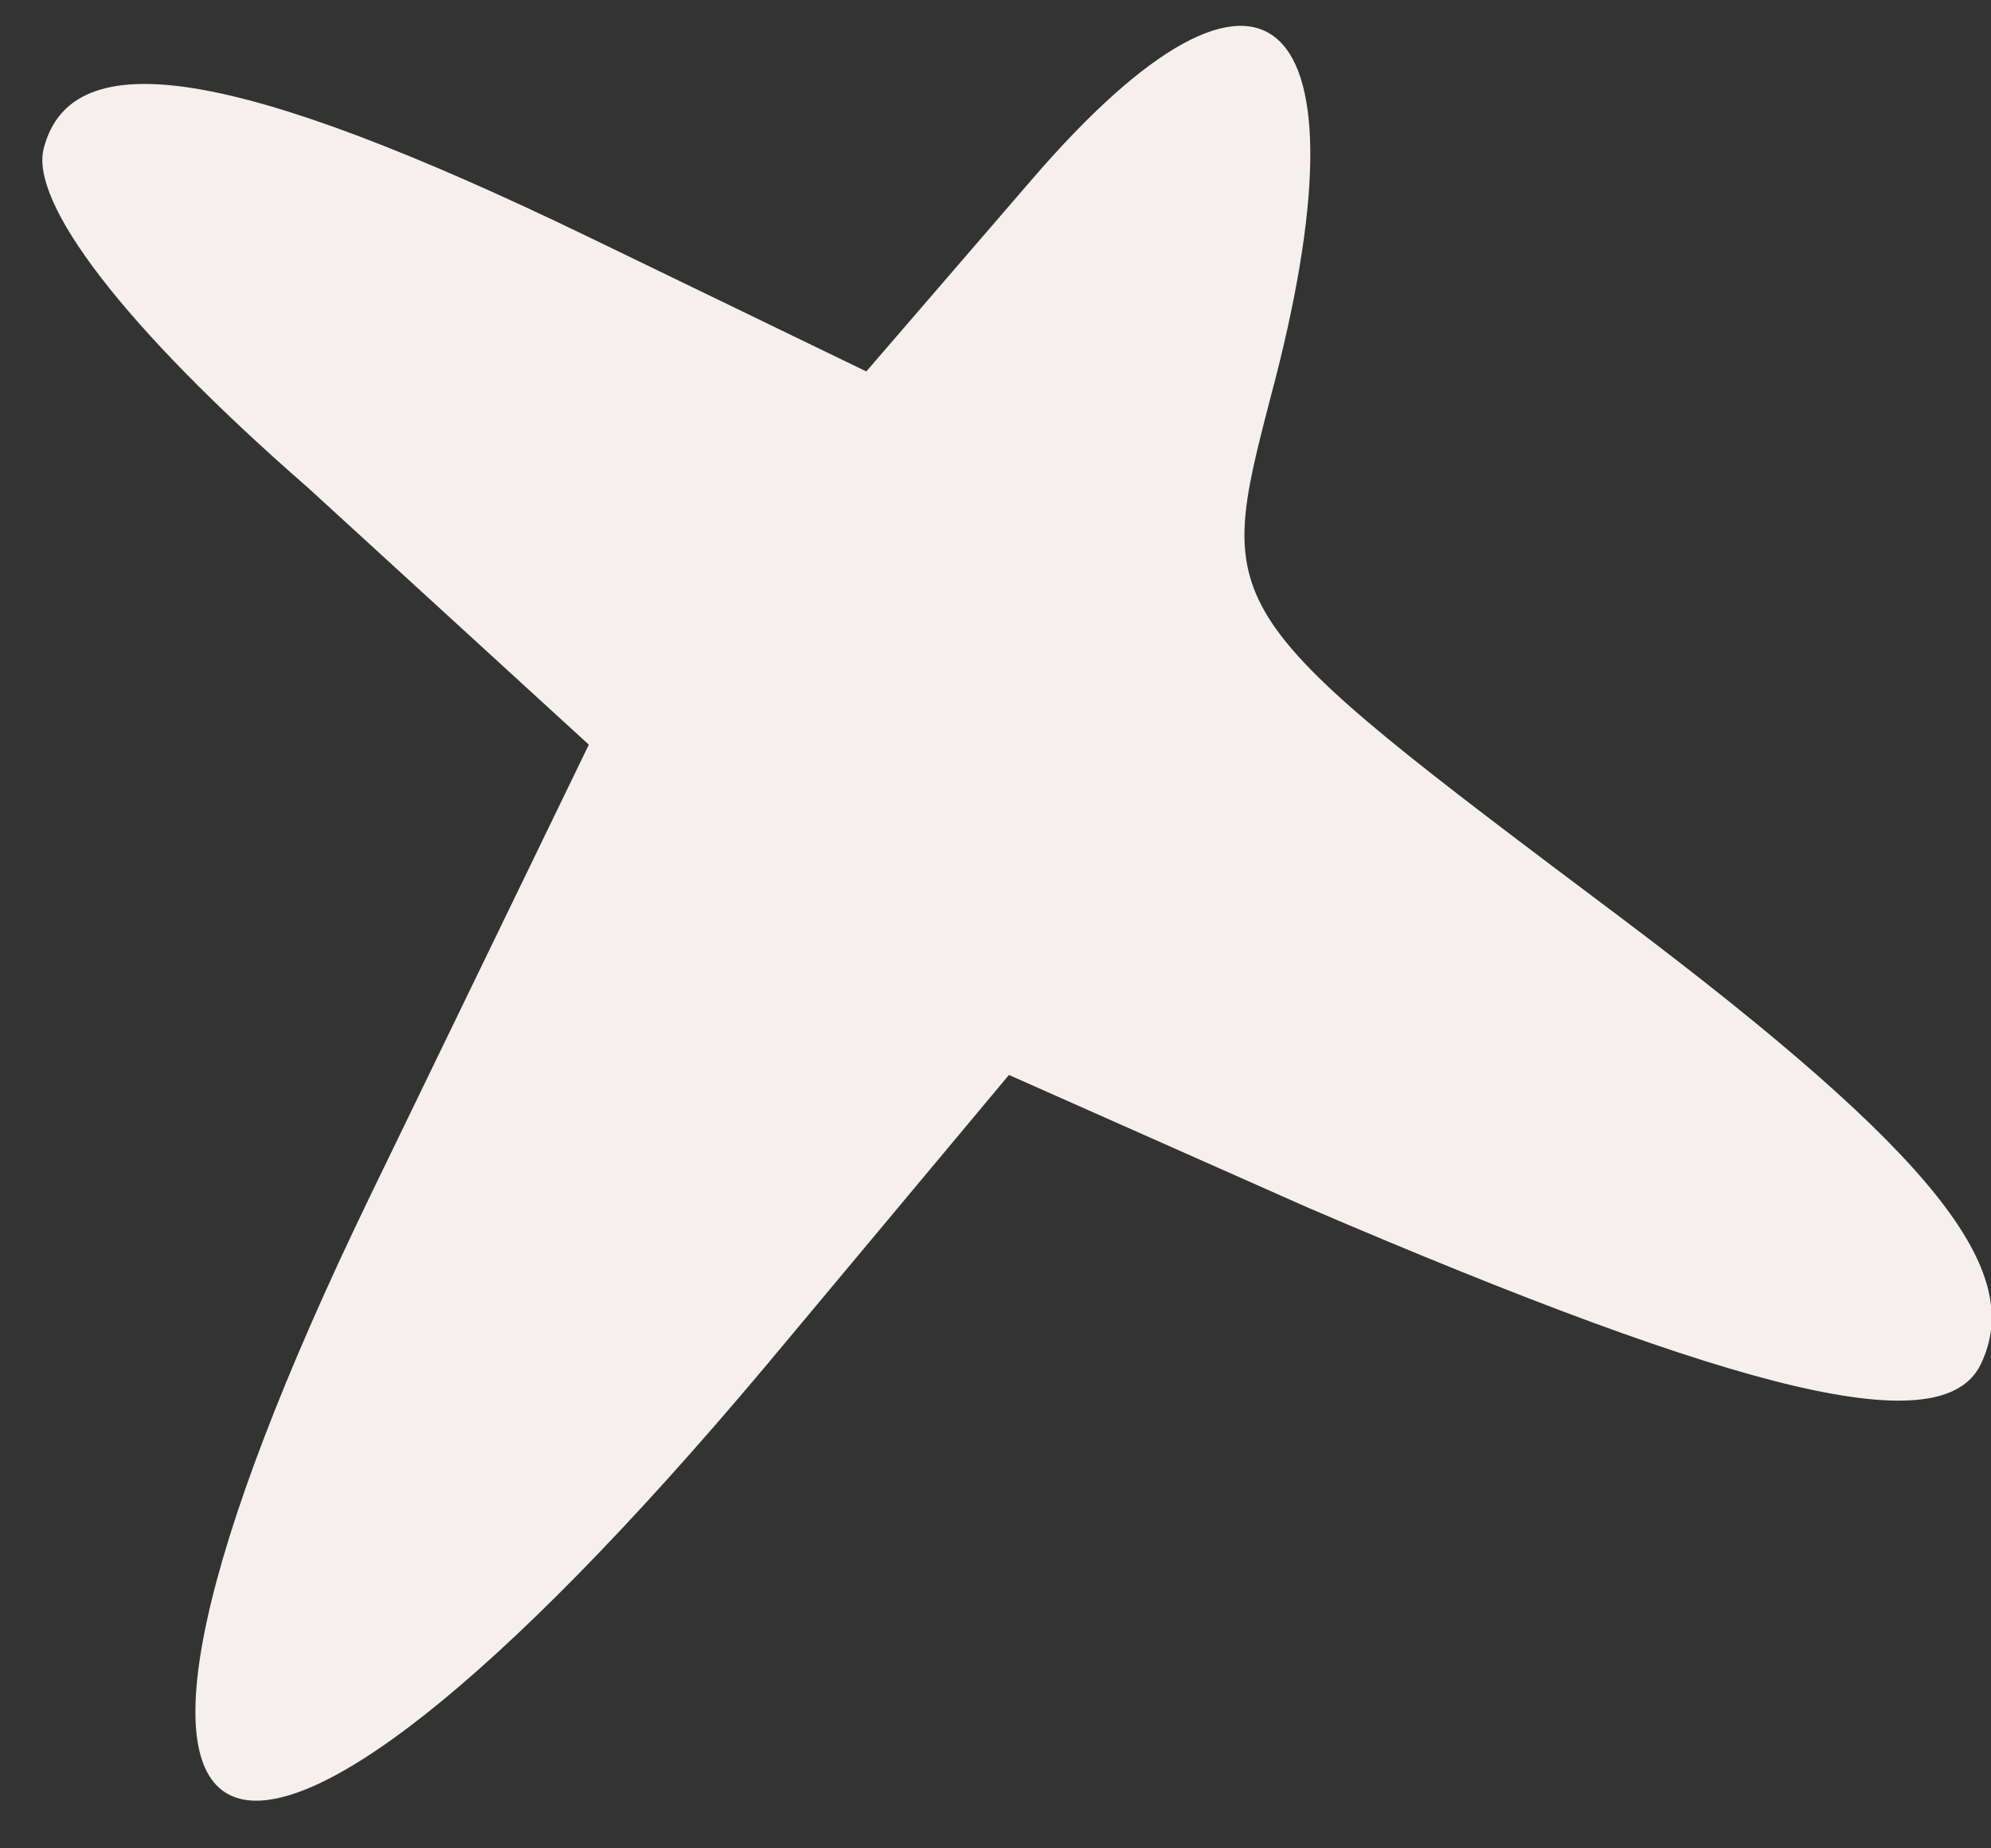 <?xml version="1.0" encoding="UTF-8"?> <svg xmlns="http://www.w3.org/2000/svg" width="28" height="26" viewBox="0 0 28 26" fill="none"><rect x="0" y="0" width="28" height="26" fill="#333333" stroke="none"/><path d="M14.509 2.528L12.183 5.225L8.328 3.358C3.303 0.924 1.006 0.577 0.615 2.087C0.419 2.842 1.706 4.571 4.335 6.864L8.281 10.475L5.213 16.808C0.246 27.065 3.135 28.294 10.752 19.235L14.189 15.121L18.386 16.984C24.578 19.642 27.323 20.292 27.856 19.191C28.489 17.883 27.237 16.256 22.817 12.925C17.084 8.619 17.084 8.619 17.866 5.598C19.337 0.106 17.813 -1.311 14.509 2.528Z" fill="#F5F0ED"></path></svg> 